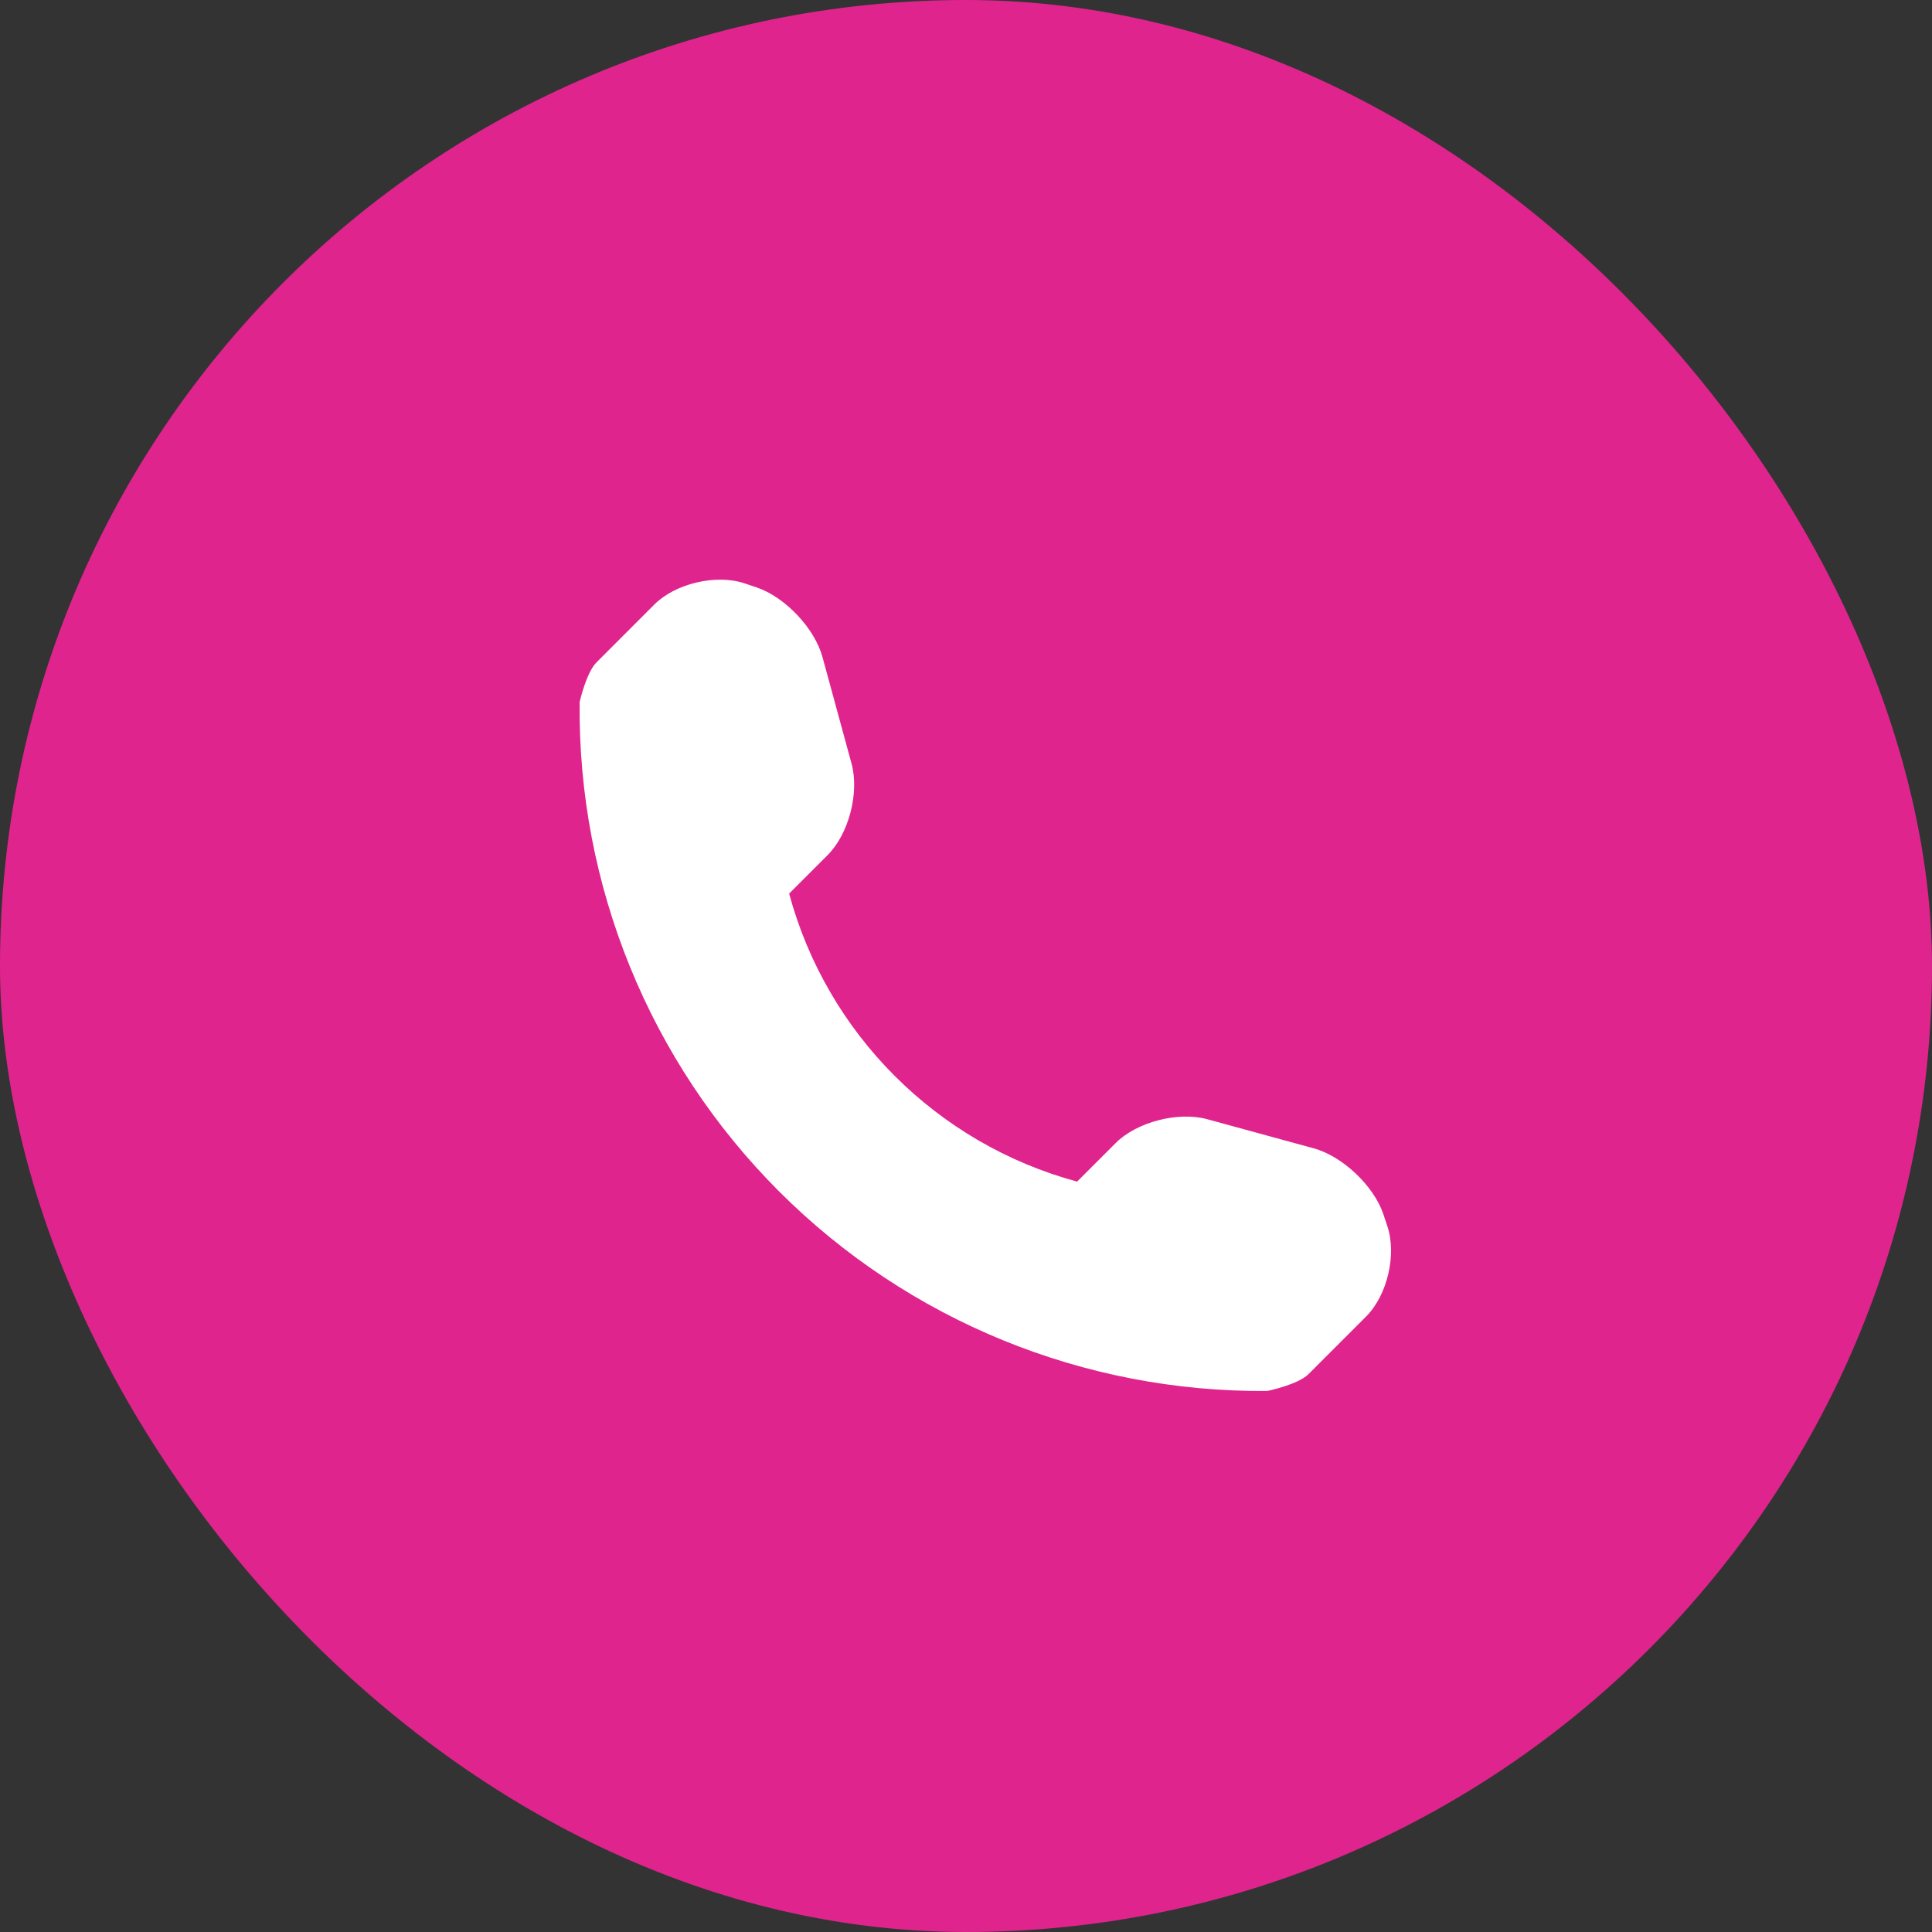 <svg width="50" height="50" viewBox="0 0 50 50" fill="none" xmlns="http://www.w3.org/2000/svg">
<rect x="0" y="0" width="50" height="50" fill="#333333" stroke="none"/>
<rect width="50" height="50" rx="25" fill="#DF248E"/>
<g clip-path="url(#clip0_3_138)">
<path d="M35.906 31.738L35.801 31.423C35.553 30.687 34.742 29.92 33.997 29.718L31.238 28.964C30.489 28.761 29.422 29.034 28.875 29.581L27.876 30.58C24.247 29.599 21.402 26.754 20.423 23.126L21.421 22.127C21.969 21.58 22.242 20.514 22.039 19.766L21.286 17.005C21.083 16.259 20.314 15.447 19.58 15.202L19.265 15.096C18.529 14.852 17.479 15.099 16.932 15.647L15.438 17.142C15.172 17.407 15.001 18.166 15.001 18.169C14.949 22.911 16.808 27.48 20.163 30.834C23.509 34.181 28.061 36.037 32.789 35.998C32.814 35.998 33.595 35.83 33.862 35.564L35.355 34.071C35.903 33.523 36.15 32.474 35.906 31.738Z" fill="white"/>
</g>
<defs>
<clipPath id="clip0_3_138">
<rect width="21" height="21" fill="white" transform="translate(15 15)"/>
</clipPath>
</defs>
</svg>
